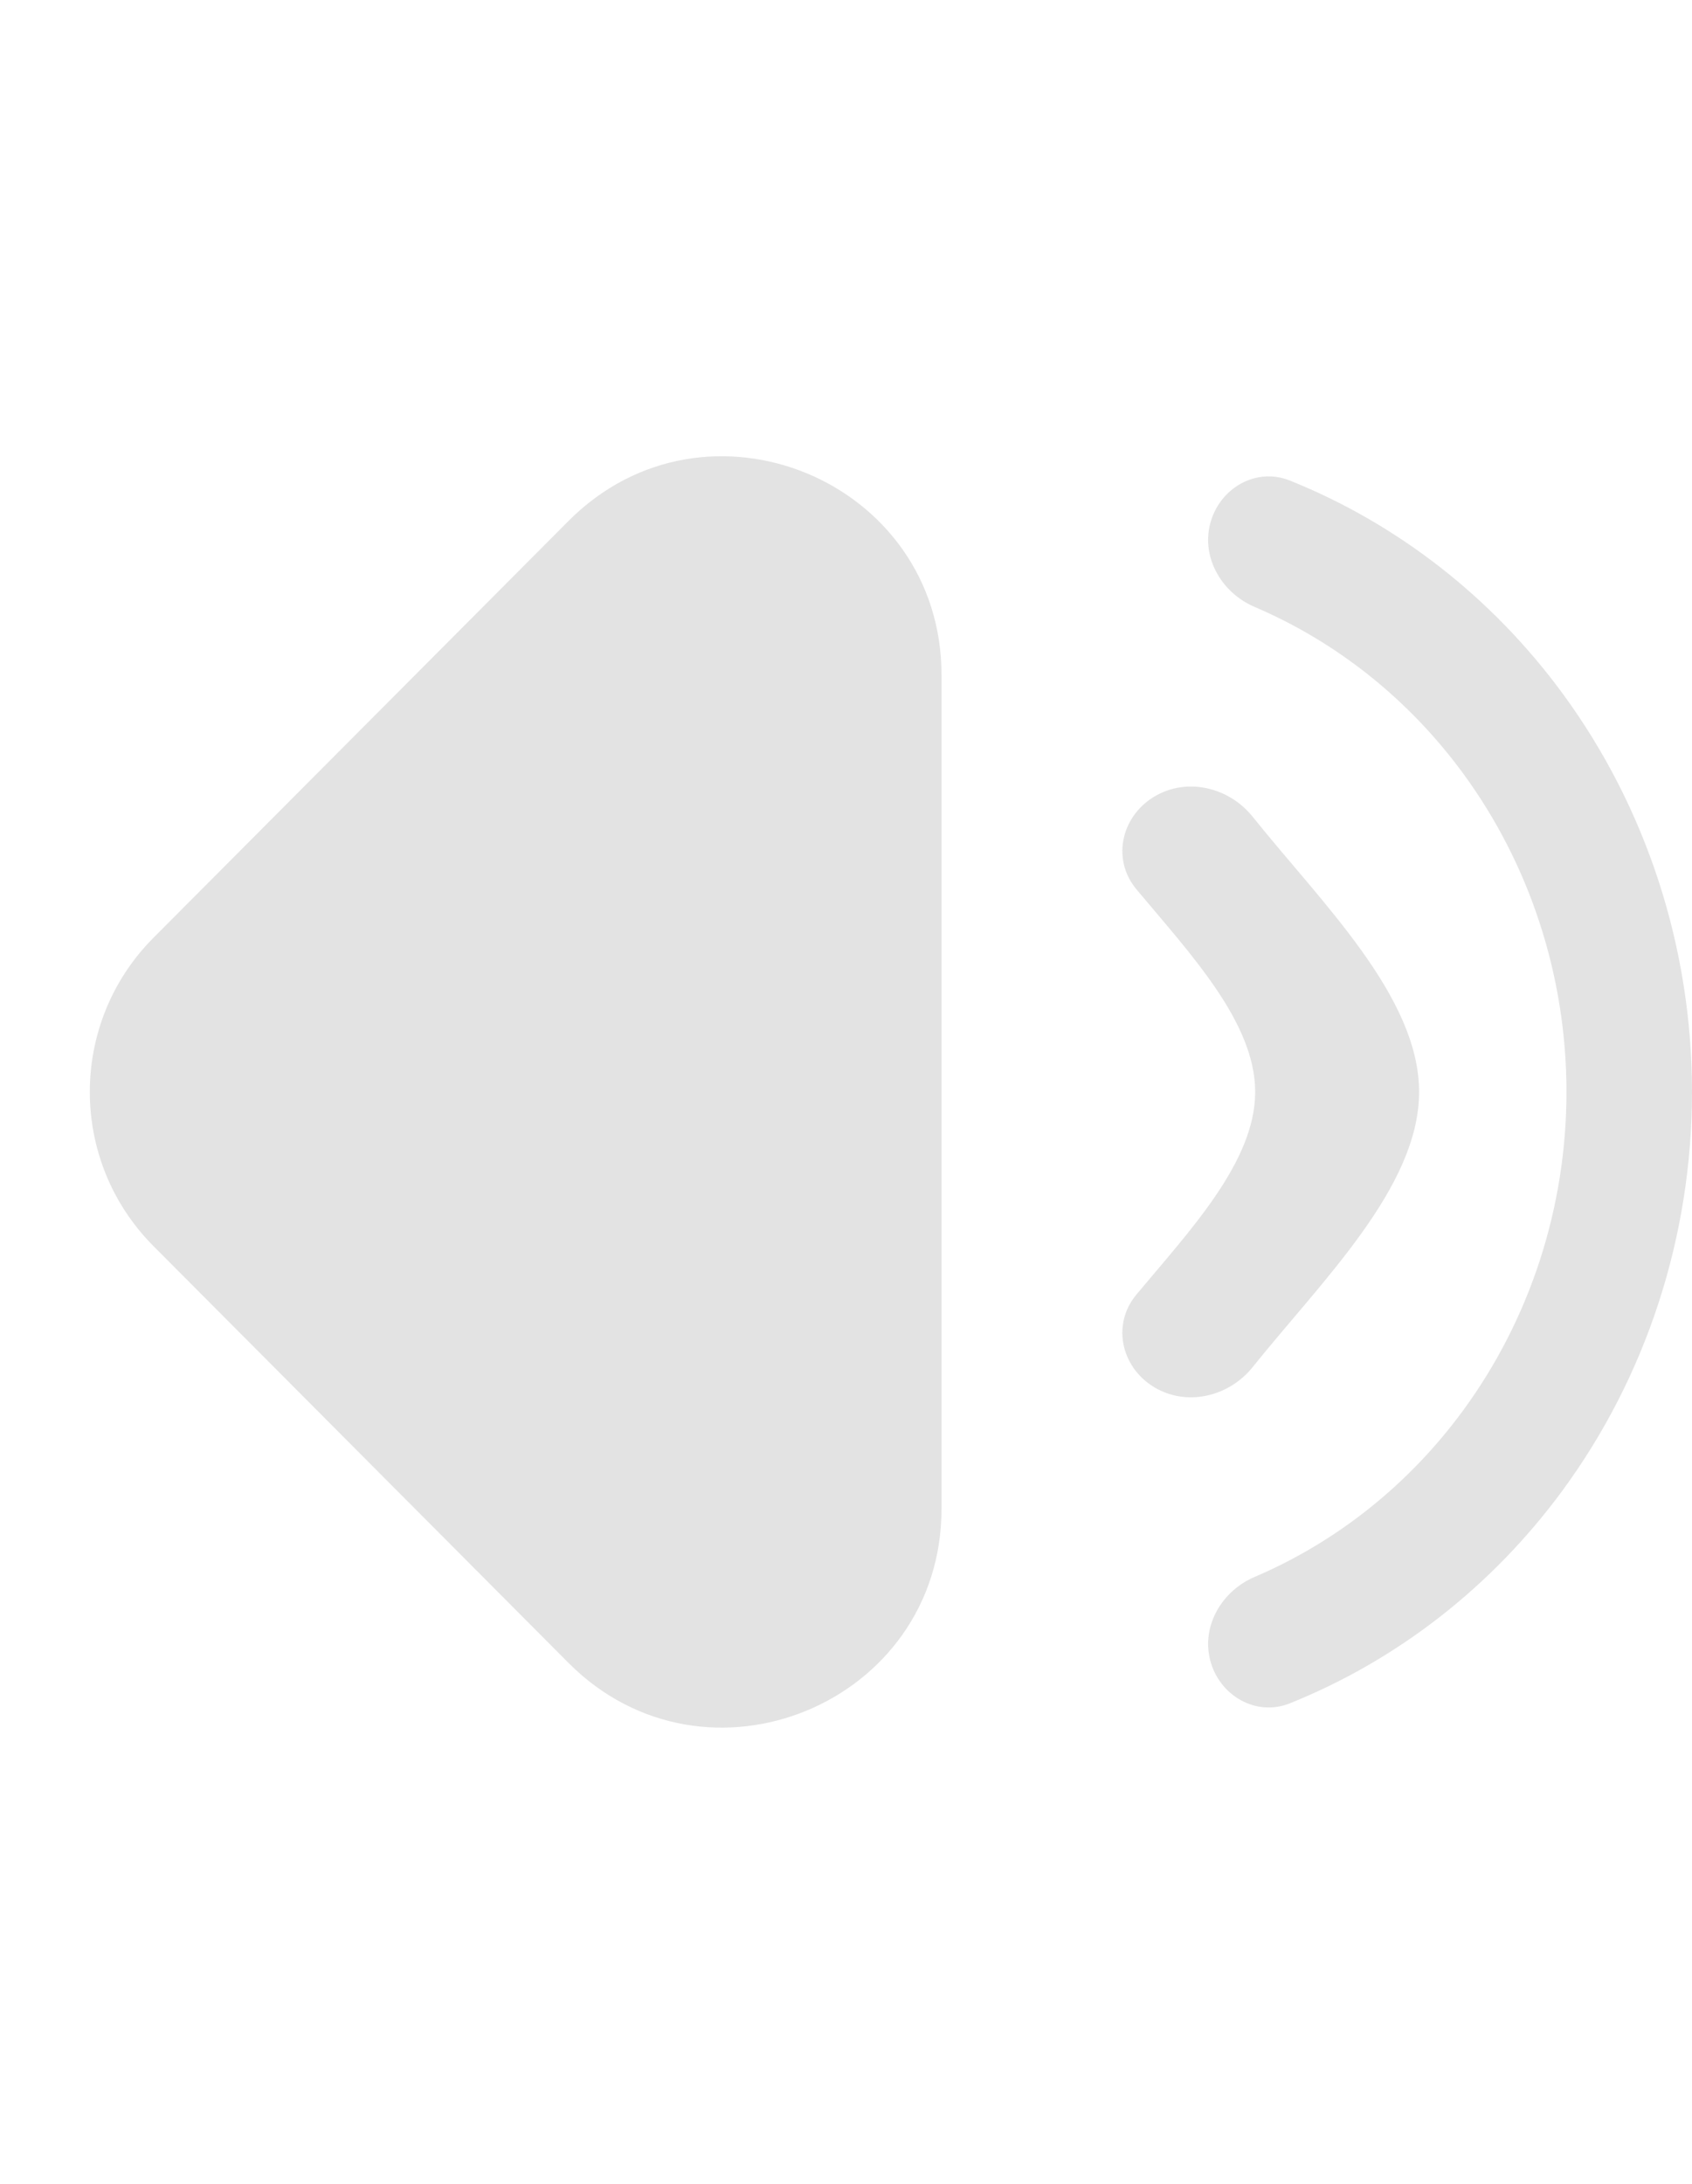 <svg width="31" height="40" viewBox="0 0 31 40" fill="none" xmlns="http://www.w3.org/2000/svg">
<path d="M2.811 22.823C1.257 21.262 1.257 18.738 2.811 17.177L10.416 9.542C12.933 7.014 17.25 8.797 17.25 12.364L17.25 27.636C17.25 31.203 12.933 32.986 10.416 30.458L2.811 22.823Z" fill="#E3E3E3"/>
<path d="M22.172 30.407C22.339 31.057 23.011 31.448 23.633 31.198C25.601 30.407 27.33 29.064 28.624 27.305C30.165 25.209 31 22.642 31 20C31 17.358 30.165 14.791 28.624 12.695C27.33 10.936 25.601 9.593 23.633 8.802C23.011 8.552 22.339 8.943 22.172 9.593V9.593C22.011 10.223 22.387 10.86 22.985 11.116C24.485 11.756 25.804 12.803 26.799 14.156C28.032 15.832 28.7 17.887 28.7 20C28.7 22.113 28.032 24.168 26.799 25.844C25.804 27.198 24.485 28.244 22.985 28.884C22.387 29.14 22.011 29.777 22.172 30.407V30.407Z" fill="#E3E3E3"/>
<path d="M21.206 25.442C21.797 25.756 22.533 25.562 22.951 25.04C24.213 23.464 26 21.745 26 20C26 18.255 24.213 16.536 22.951 14.96C22.533 14.438 21.797 14.244 21.206 14.558V14.558C20.554 14.905 20.348 15.723 20.822 16.29C21.799 17.461 22.997 18.722 22.997 20C22.997 21.278 21.799 22.539 20.822 23.71C20.348 24.277 20.554 25.095 21.206 25.442V25.442Z" fill="#E3E3E3"/>
</svg>
